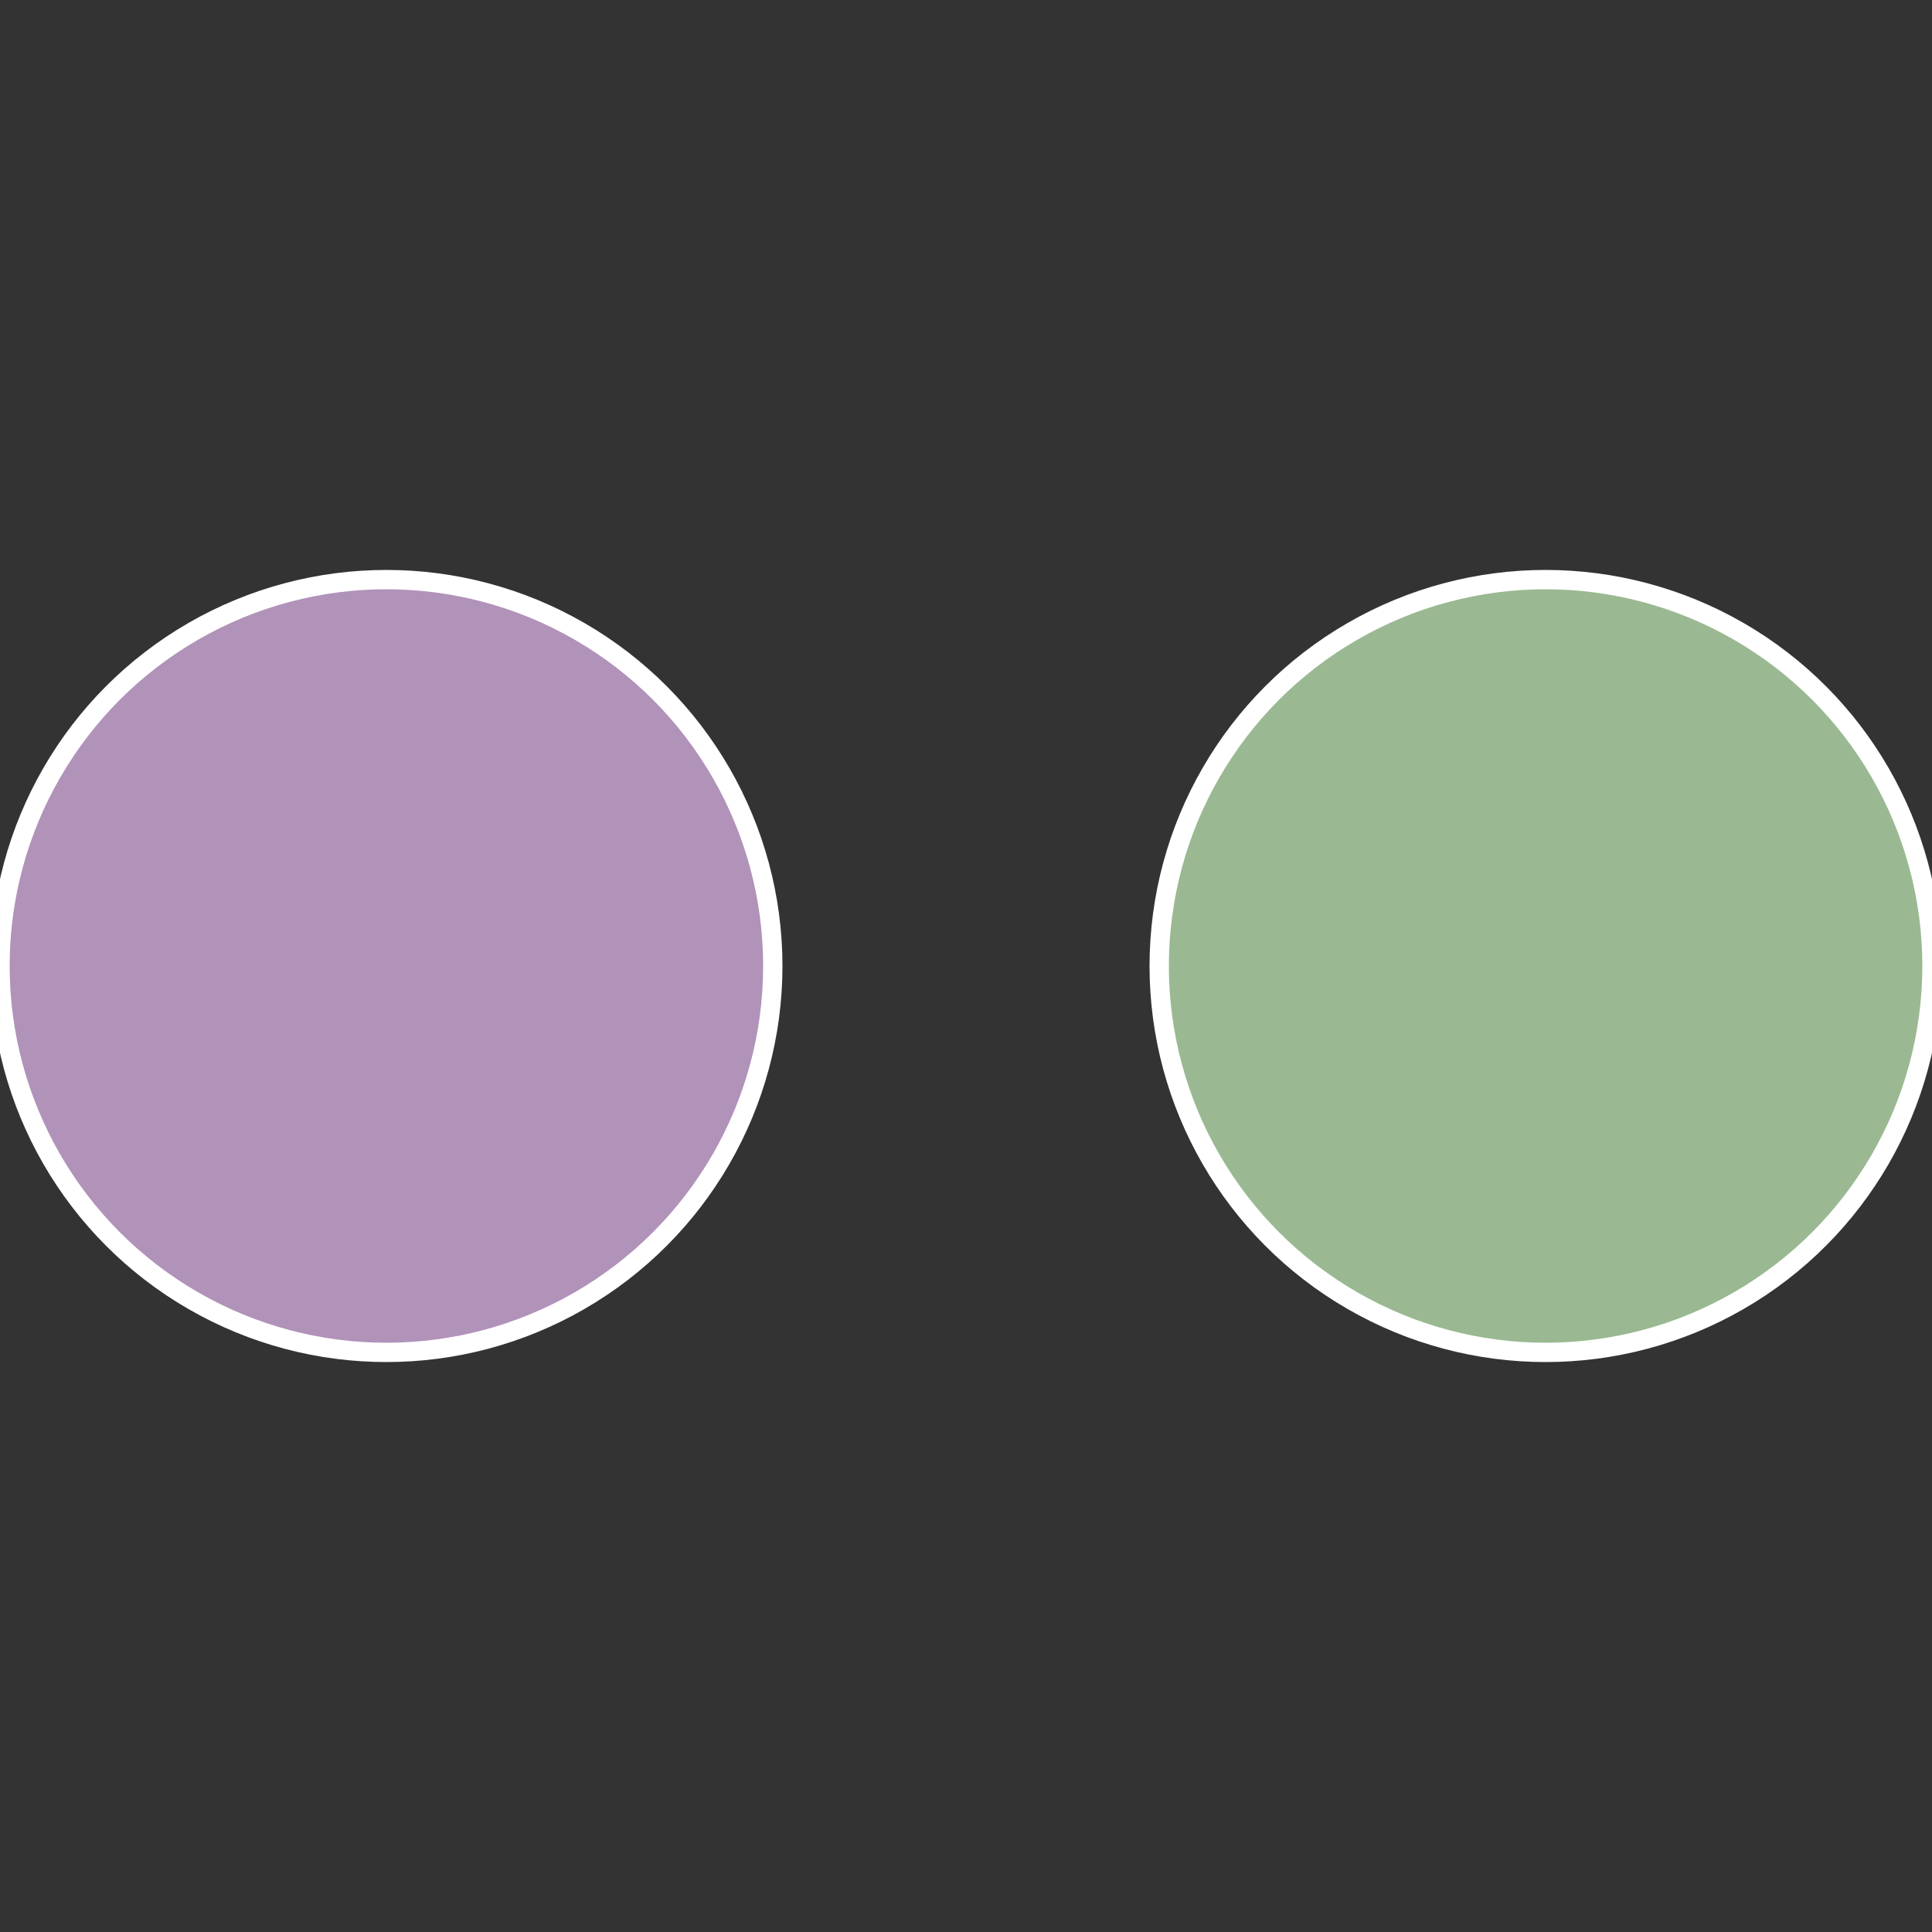 <?xml version="1.0" standalone="no"?>
<svg width="500" height="500" viewBox="-1 -1 2 2" xmlns="http://www.w3.org/2000/svg">
 
                <rect x="-1" y="-1" width="2" height="2" fill="#333333" stroke="none"/>
 
                <circle cx="0.6" cy="0" r="0.4" fill="#9ab992" stroke="#fff" stroke-width="1%" />
             
                <circle cx="-0.6" cy="7.3478807948841E-17" r="0.4" fill="#b192b9" stroke="#fff" stroke-width="1%" />
            </svg>
